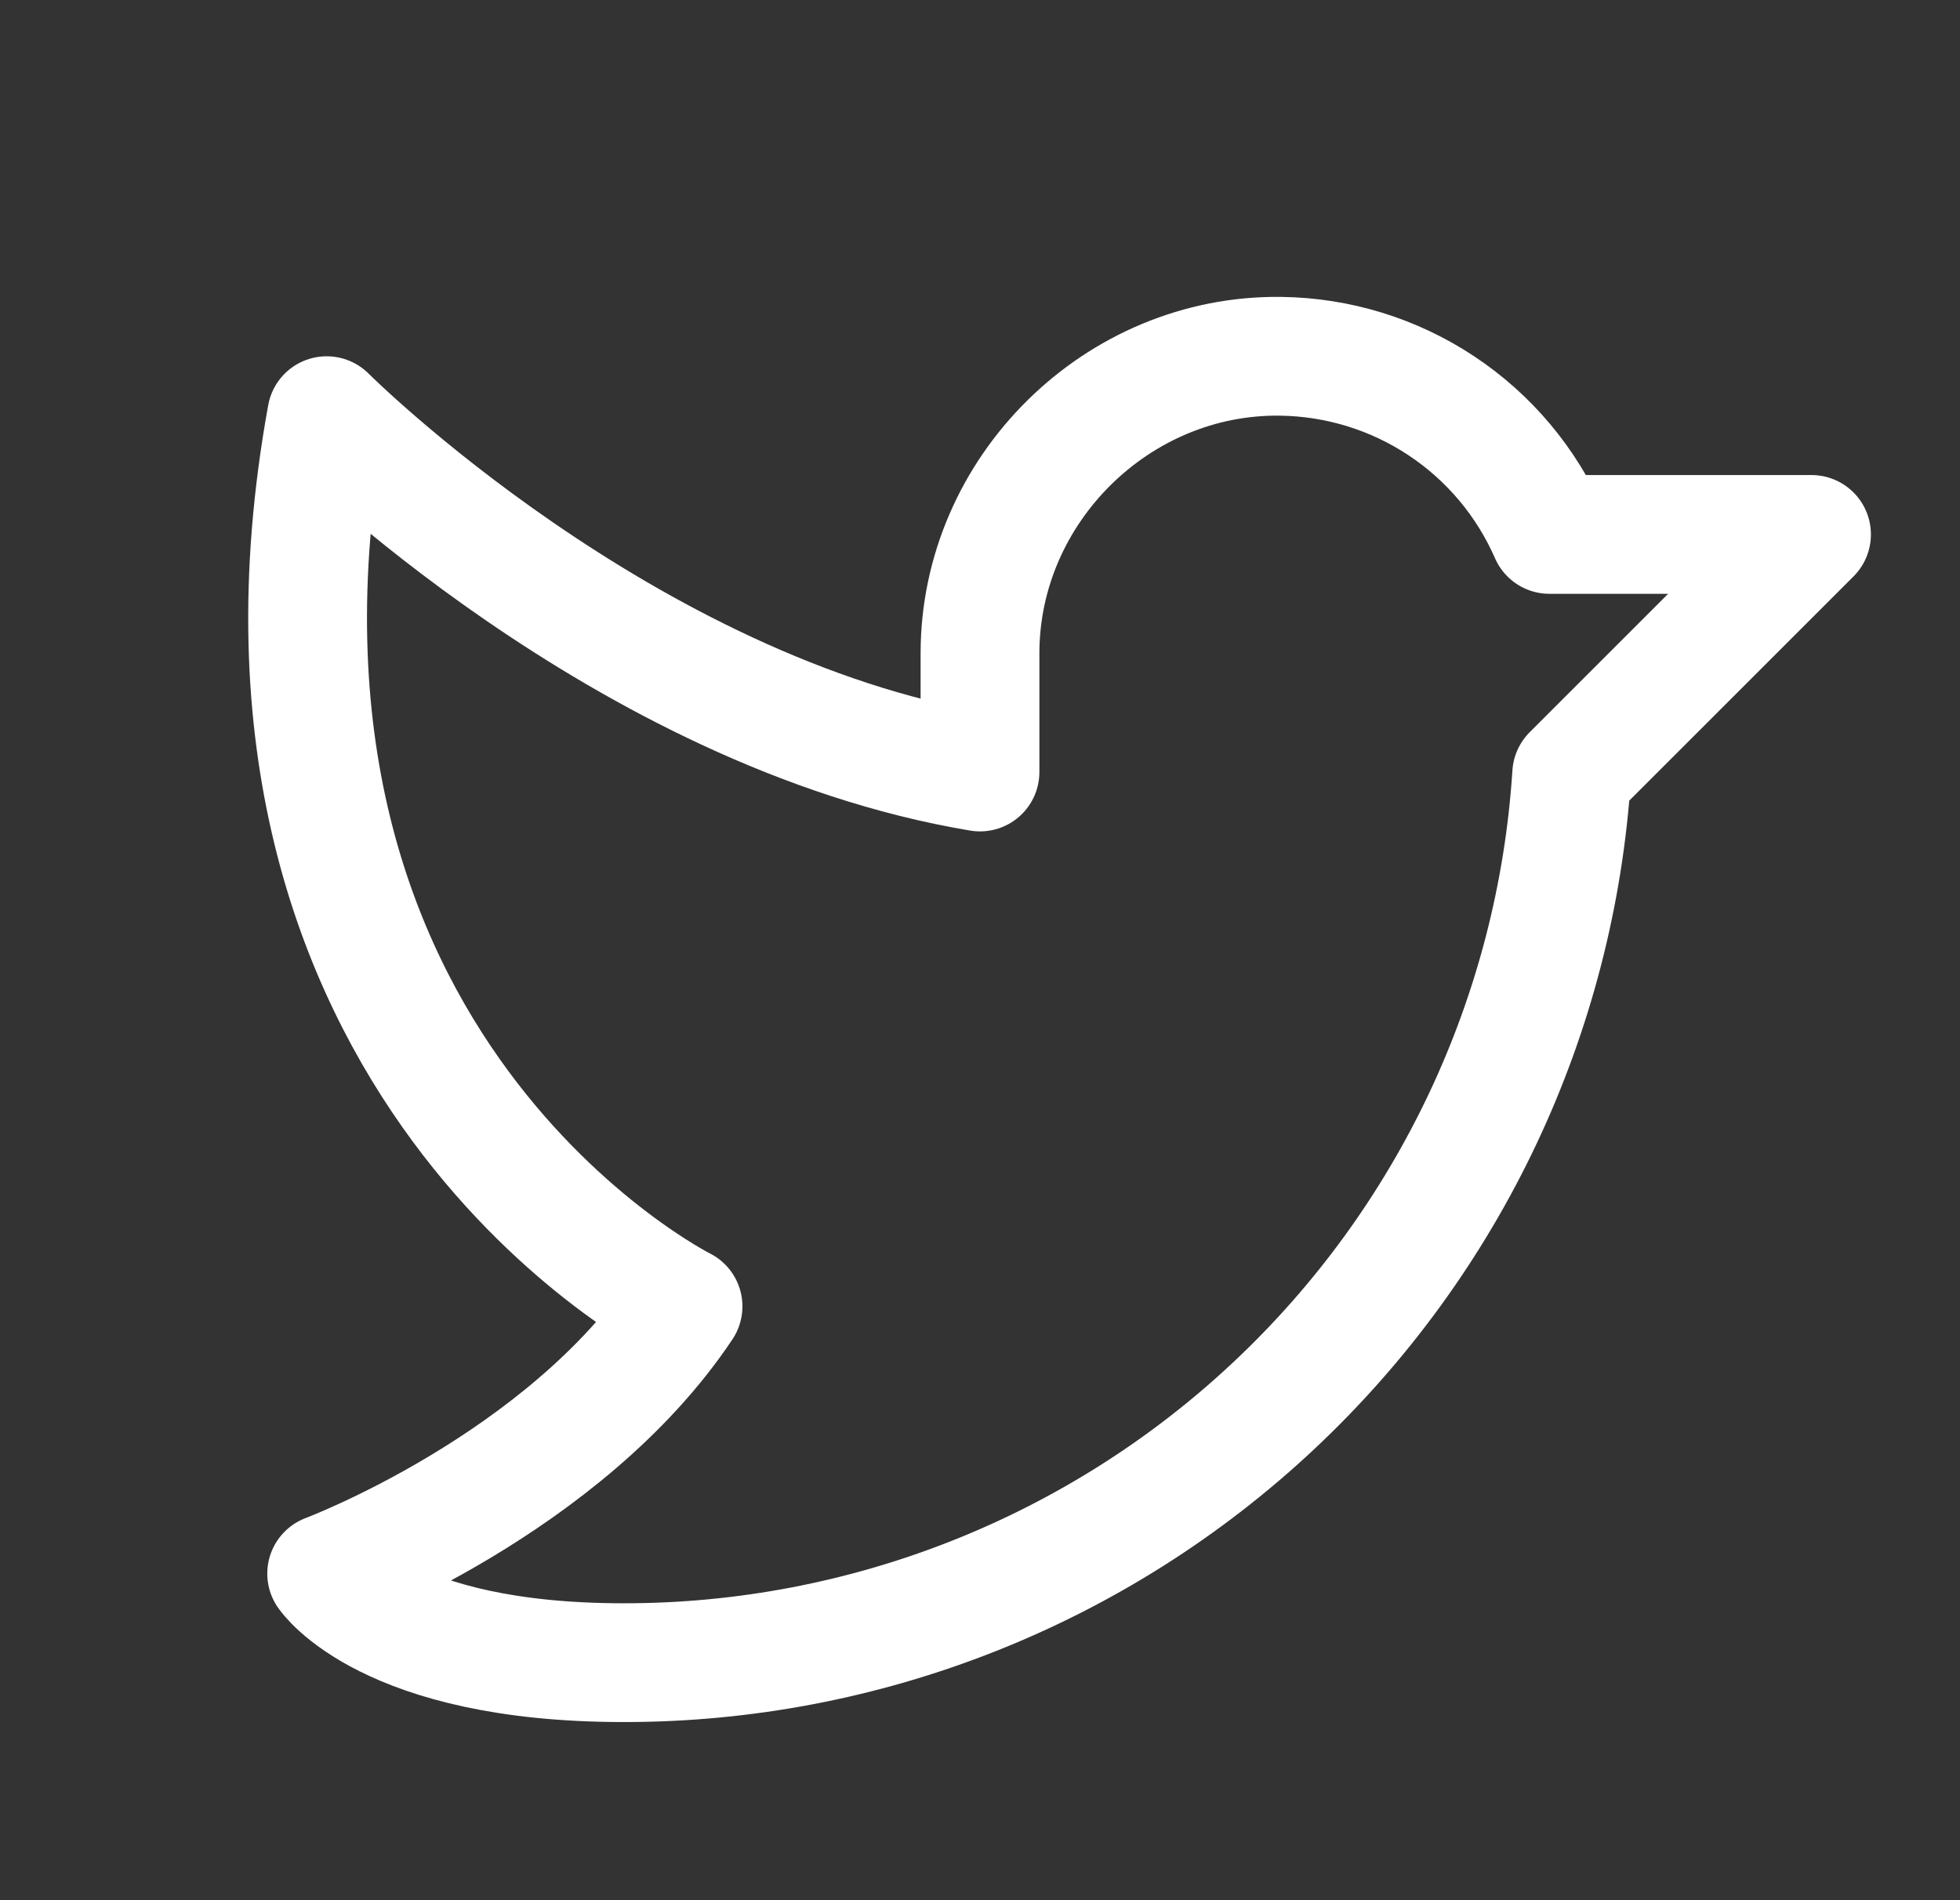 <svg width="33" height="32" viewBox="0 0 33 32" fill="none" xmlns="http://www.w3.org/2000/svg">
<rect x="0" y="0" width="33" height="32" fill="#333333" stroke="none"/>
<path d="M16.5 11.001C16.5 8.25 18.812 5.963 21.562 6C22.525 6.012 23.465 6.301 24.267 6.833C25.07 7.365 25.702 8.118 26.087 9H30.5L26.462 13.038C26.202 17.094 24.406 20.898 21.441 23.677C18.476 26.457 14.564 28.003 10.5 28C6.5 28 5.5 26.5 5.5 26.5C5.5 26.5 9.5 25 11.5 22C11.5 22 3.5 18 5.5 7C5.5 7 10.5 12.001 16.5 13.001V11.001Z" stroke="white" stroke-width="2" stroke-linecap="round" stroke-linejoin="round"/>
</svg>
